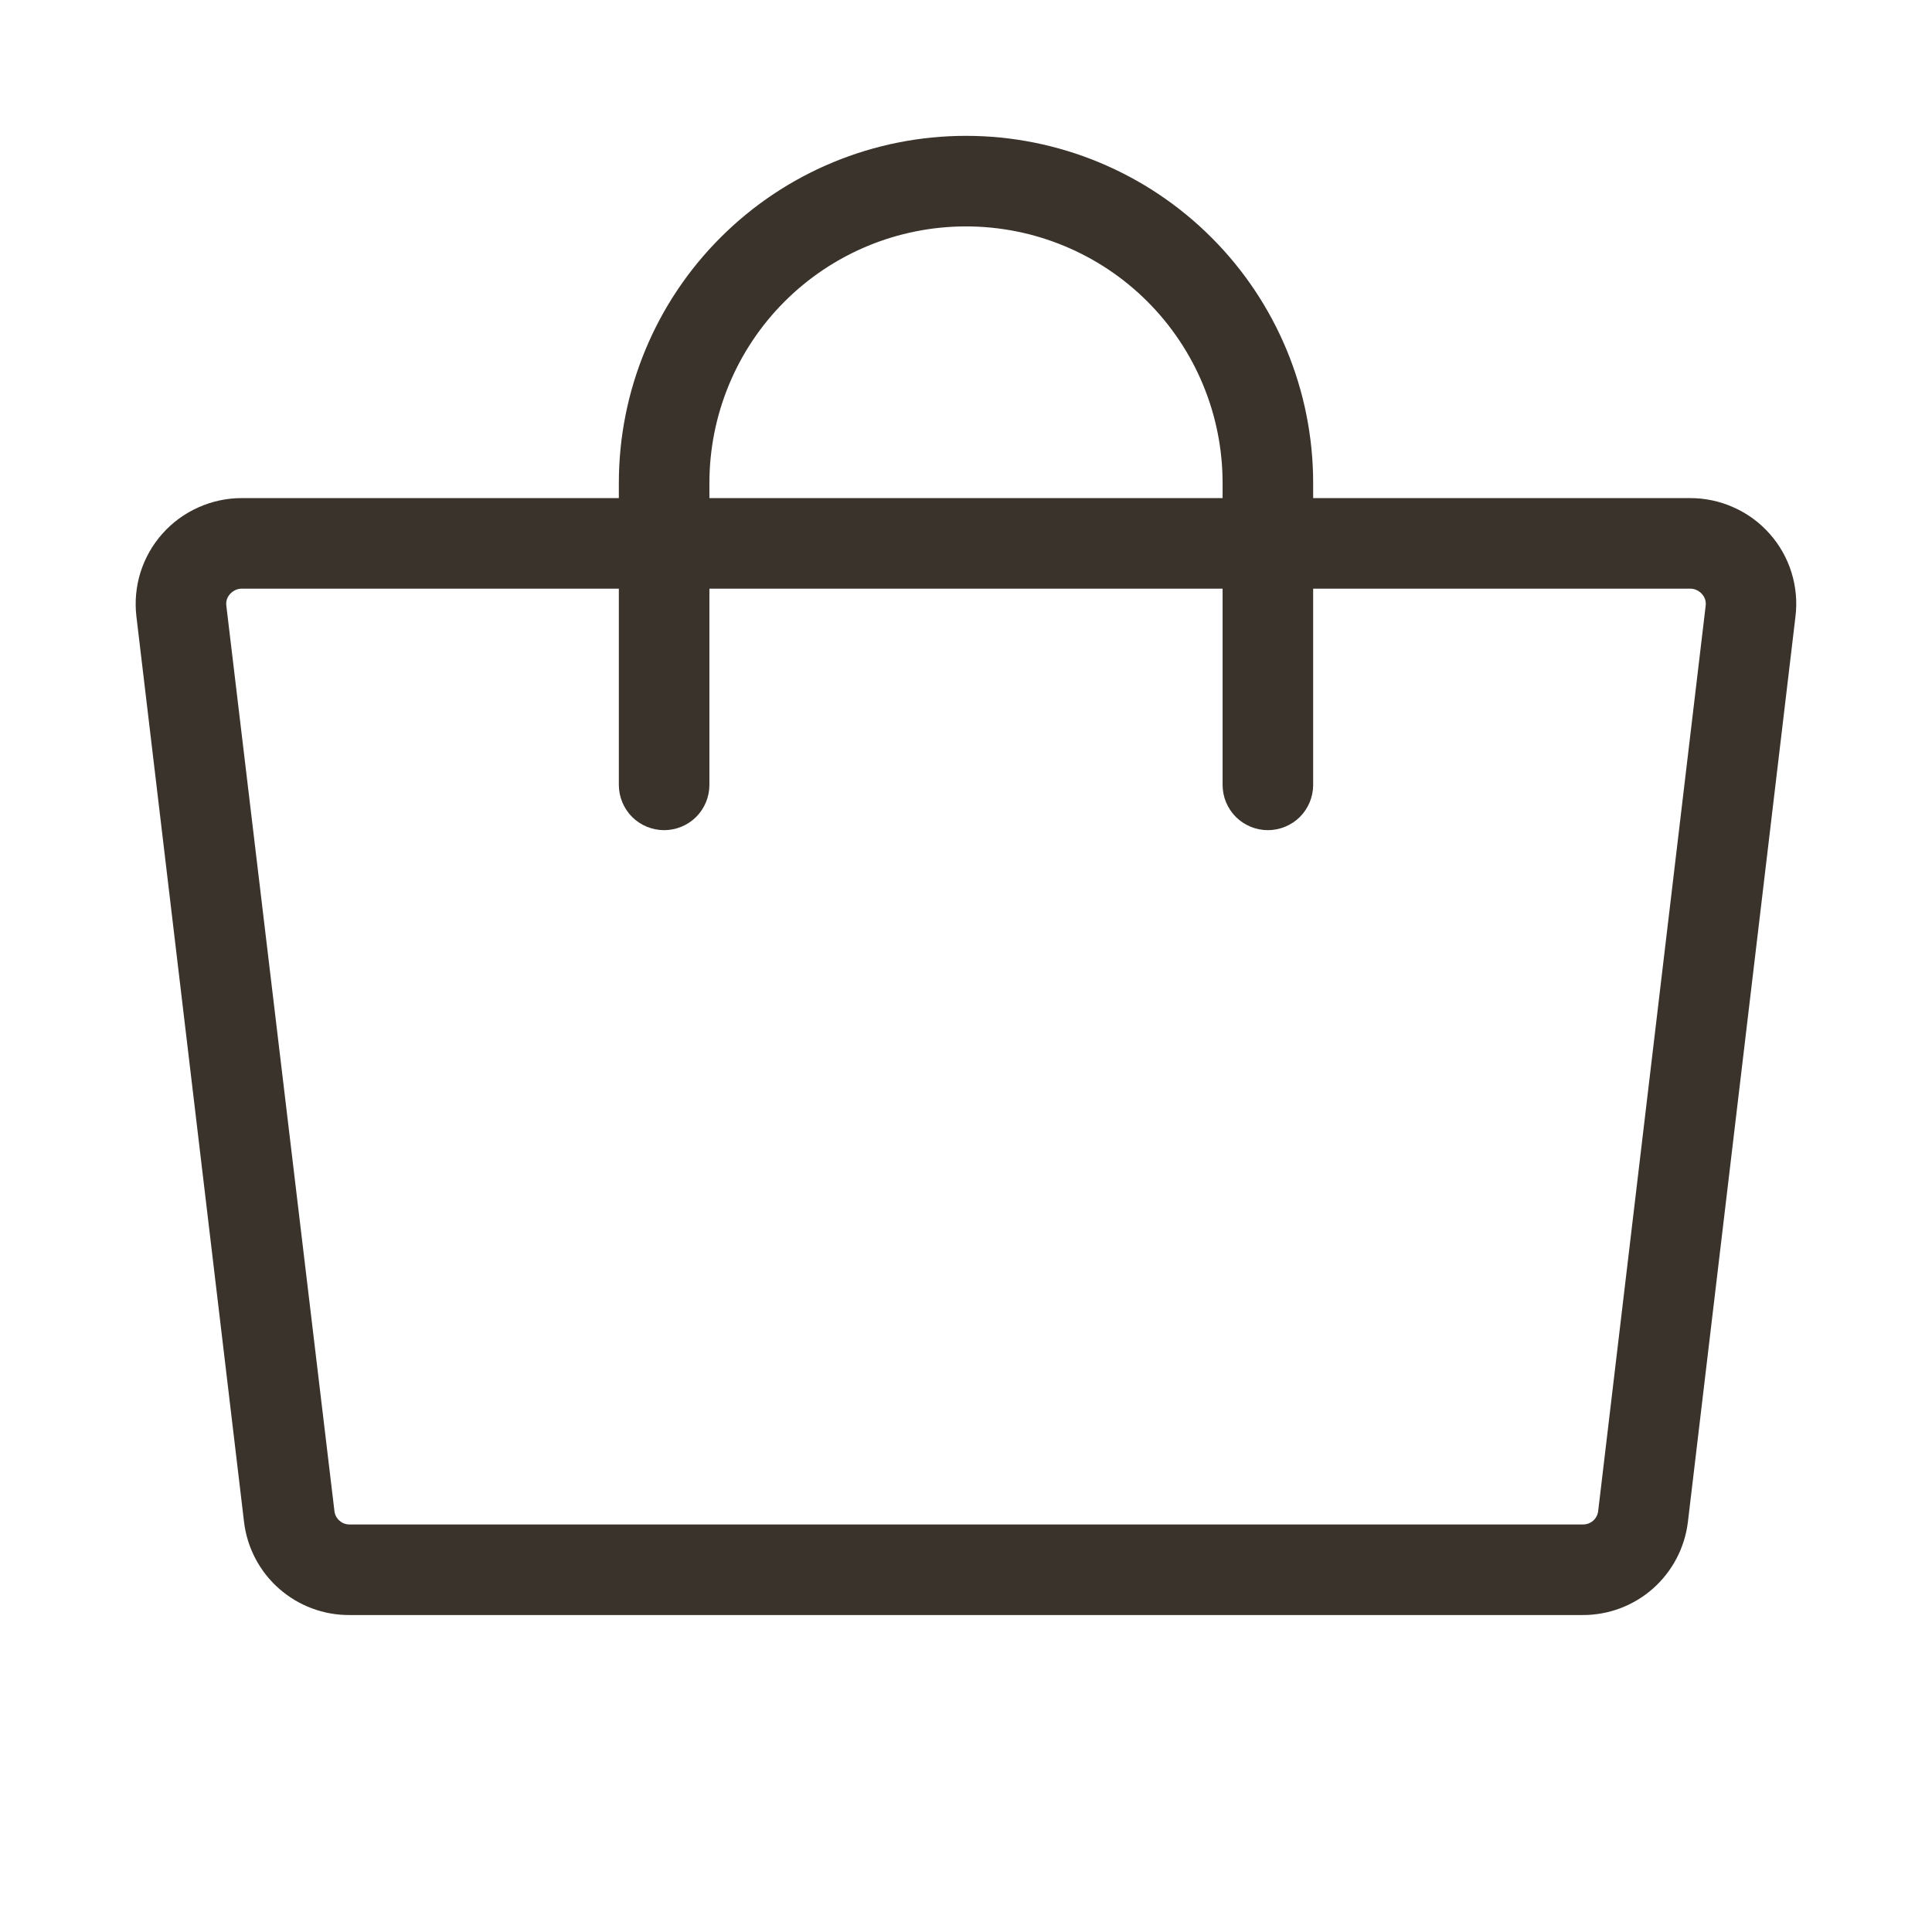 <svg width="32" height="32" viewBox="0 0 32 32" fill="none" xmlns="http://www.w3.org/2000/svg">
<path d="M29.125 9.008C28.983 8.847 28.808 8.719 28.612 8.632C28.416 8.544 28.204 8.499 27.99 8.5H21.5V8C21.5 6.541 20.921 5.142 19.889 4.111C18.858 3.079 17.459 2.5 16 2.5C14.541 2.5 13.142 3.079 12.111 4.111C11.079 5.142 10.5 6.541 10.5 8V8.5H4.01C3.796 8.499 3.584 8.544 3.388 8.632C3.192 8.719 3.017 8.847 2.875 9.008C2.735 9.165 2.63 9.351 2.566 9.553C2.503 9.754 2.483 9.967 2.507 10.176L4.29 25.176C4.333 25.543 4.51 25.881 4.787 26.125C5.064 26.369 5.421 26.503 5.79 26.5H26.209C26.578 26.503 26.935 26.369 27.212 26.125C27.488 25.881 27.665 25.543 27.709 25.176L29.491 10.176C29.516 9.967 29.496 9.754 29.433 9.553C29.37 9.351 29.265 9.166 29.125 9.008ZM11.5 8C11.5 6.807 11.974 5.662 12.818 4.818C13.662 3.974 14.806 3.5 16 3.5C17.194 3.5 18.338 3.974 19.182 4.818C20.026 5.662 20.5 6.807 20.5 8V8.5H11.5V8ZM28.5 10.057L26.719 25.058C26.704 25.181 26.645 25.295 26.551 25.377C26.457 25.458 26.337 25.502 26.212 25.5H5.791C5.668 25.501 5.549 25.456 5.457 25.374C5.364 25.293 5.305 25.18 5.291 25.058L3.5 10.057C3.492 9.988 3.499 9.917 3.52 9.851C3.542 9.784 3.578 9.723 3.625 9.671C3.673 9.617 3.733 9.574 3.799 9.544C3.865 9.514 3.937 9.499 4.01 9.5H10.5V13C10.5 13.133 10.553 13.26 10.646 13.354C10.74 13.447 10.867 13.5 11 13.5C11.133 13.5 11.26 13.447 11.354 13.354C11.447 13.26 11.5 13.133 11.5 13V9.5H20.5V13C20.5 13.133 20.553 13.26 20.646 13.354C20.74 13.447 20.867 13.5 21 13.5C21.133 13.5 21.26 13.447 21.354 13.354C21.447 13.26 21.5 13.133 21.5 13V9.5H27.99C28.063 9.499 28.135 9.514 28.201 9.544C28.267 9.574 28.327 9.617 28.375 9.671C28.422 9.723 28.458 9.784 28.48 9.851C28.501 9.917 28.508 9.988 28.5 10.057Z" fill="#3A332B" stroke="#3A332B" stroke-width="0.5"/>
</svg>
